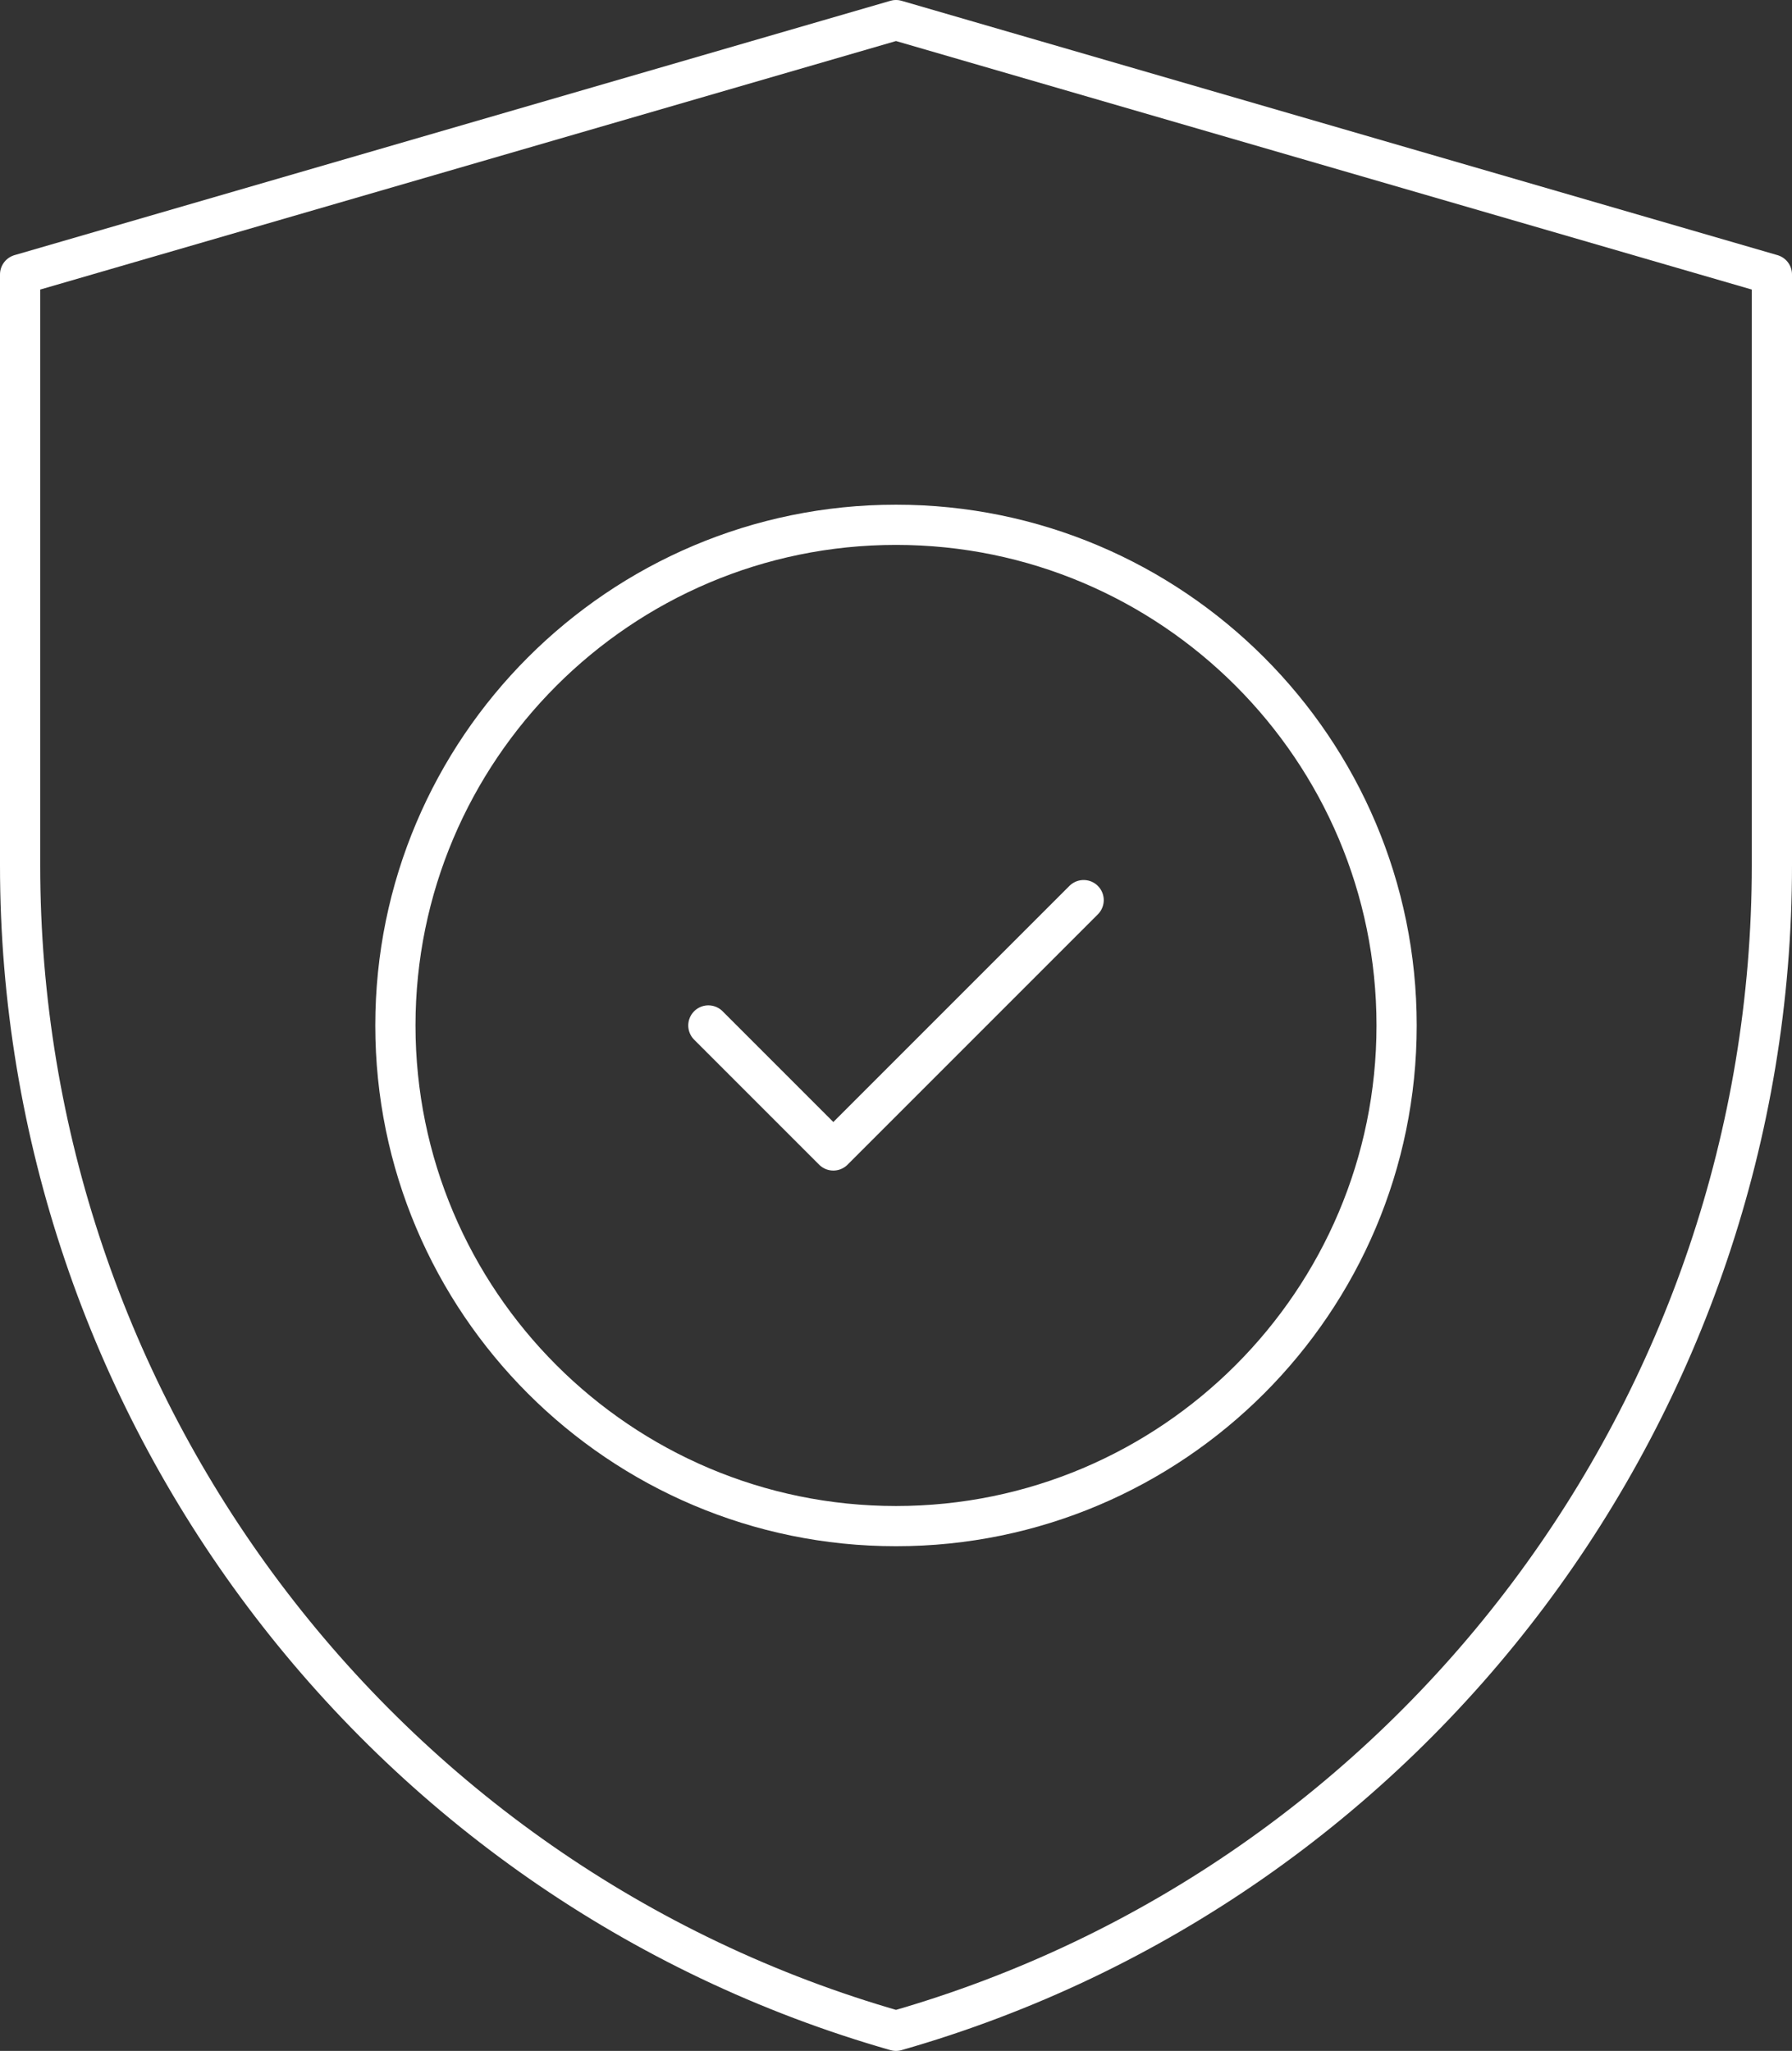 <?xml version="1.0" encoding="UTF-8"?>
<svg id="uuid-1f4ef3ab-2b86-4b38-9fbd-e9b03a75c755" data-name="Warstwa_2" xmlns="http://www.w3.org/2000/svg" viewBox="0 0 53.48 61.2">
  <rect x="0" y="0" width="53.48" height="61.2" fill="#333333" stroke="none"/>
  <g id="uuid-724ea558-59a9-4d16-88b1-4d7b50086843" data-name="_x2014_ŽÓť_x5F_1">
    <g>
      <path id="uuid-846dd23e-f596-49d6-a59a-164ebce818ba" data-name="path_7" d="M26.74,60.6C11.27,56.18.6,41.91.6,25.82V8.19L26.74.6l26.14,7.59v17.63c0,16.09-10.67,30.36-26.14,34.78Z" style="fill: none; stroke: #fff; stroke-linecap: round; stroke-linejoin: round; stroke-width: 1.2px;"/>
      <path id="uuid-c851740f-ceab-46d9-9e34-c9d3a877be24" data-name="path_8" d="M26.74,45.54c-8.24,0-14.94-6.7-14.94-14.94s6.7-14.94,14.94-14.94,14.94,6.7,14.94,14.94-6.7,14.94-14.94,14.94Z" style="fill: none; stroke: #fff; stroke-linecap: round; stroke-linejoin: round; stroke-width: 1.2px;"/>
      <path id="uuid-b2d972e8-3511-4e78-ad58-02621e09f0c0" data-name="path_9" d="M21.14,30.6l3.73,3.73,7.47-7.47" style="fill: none; stroke: #fff; stroke-linecap: round; stroke-linejoin: round; stroke-width: 1.2px;"/>
    </g>
  </g>
</svg>